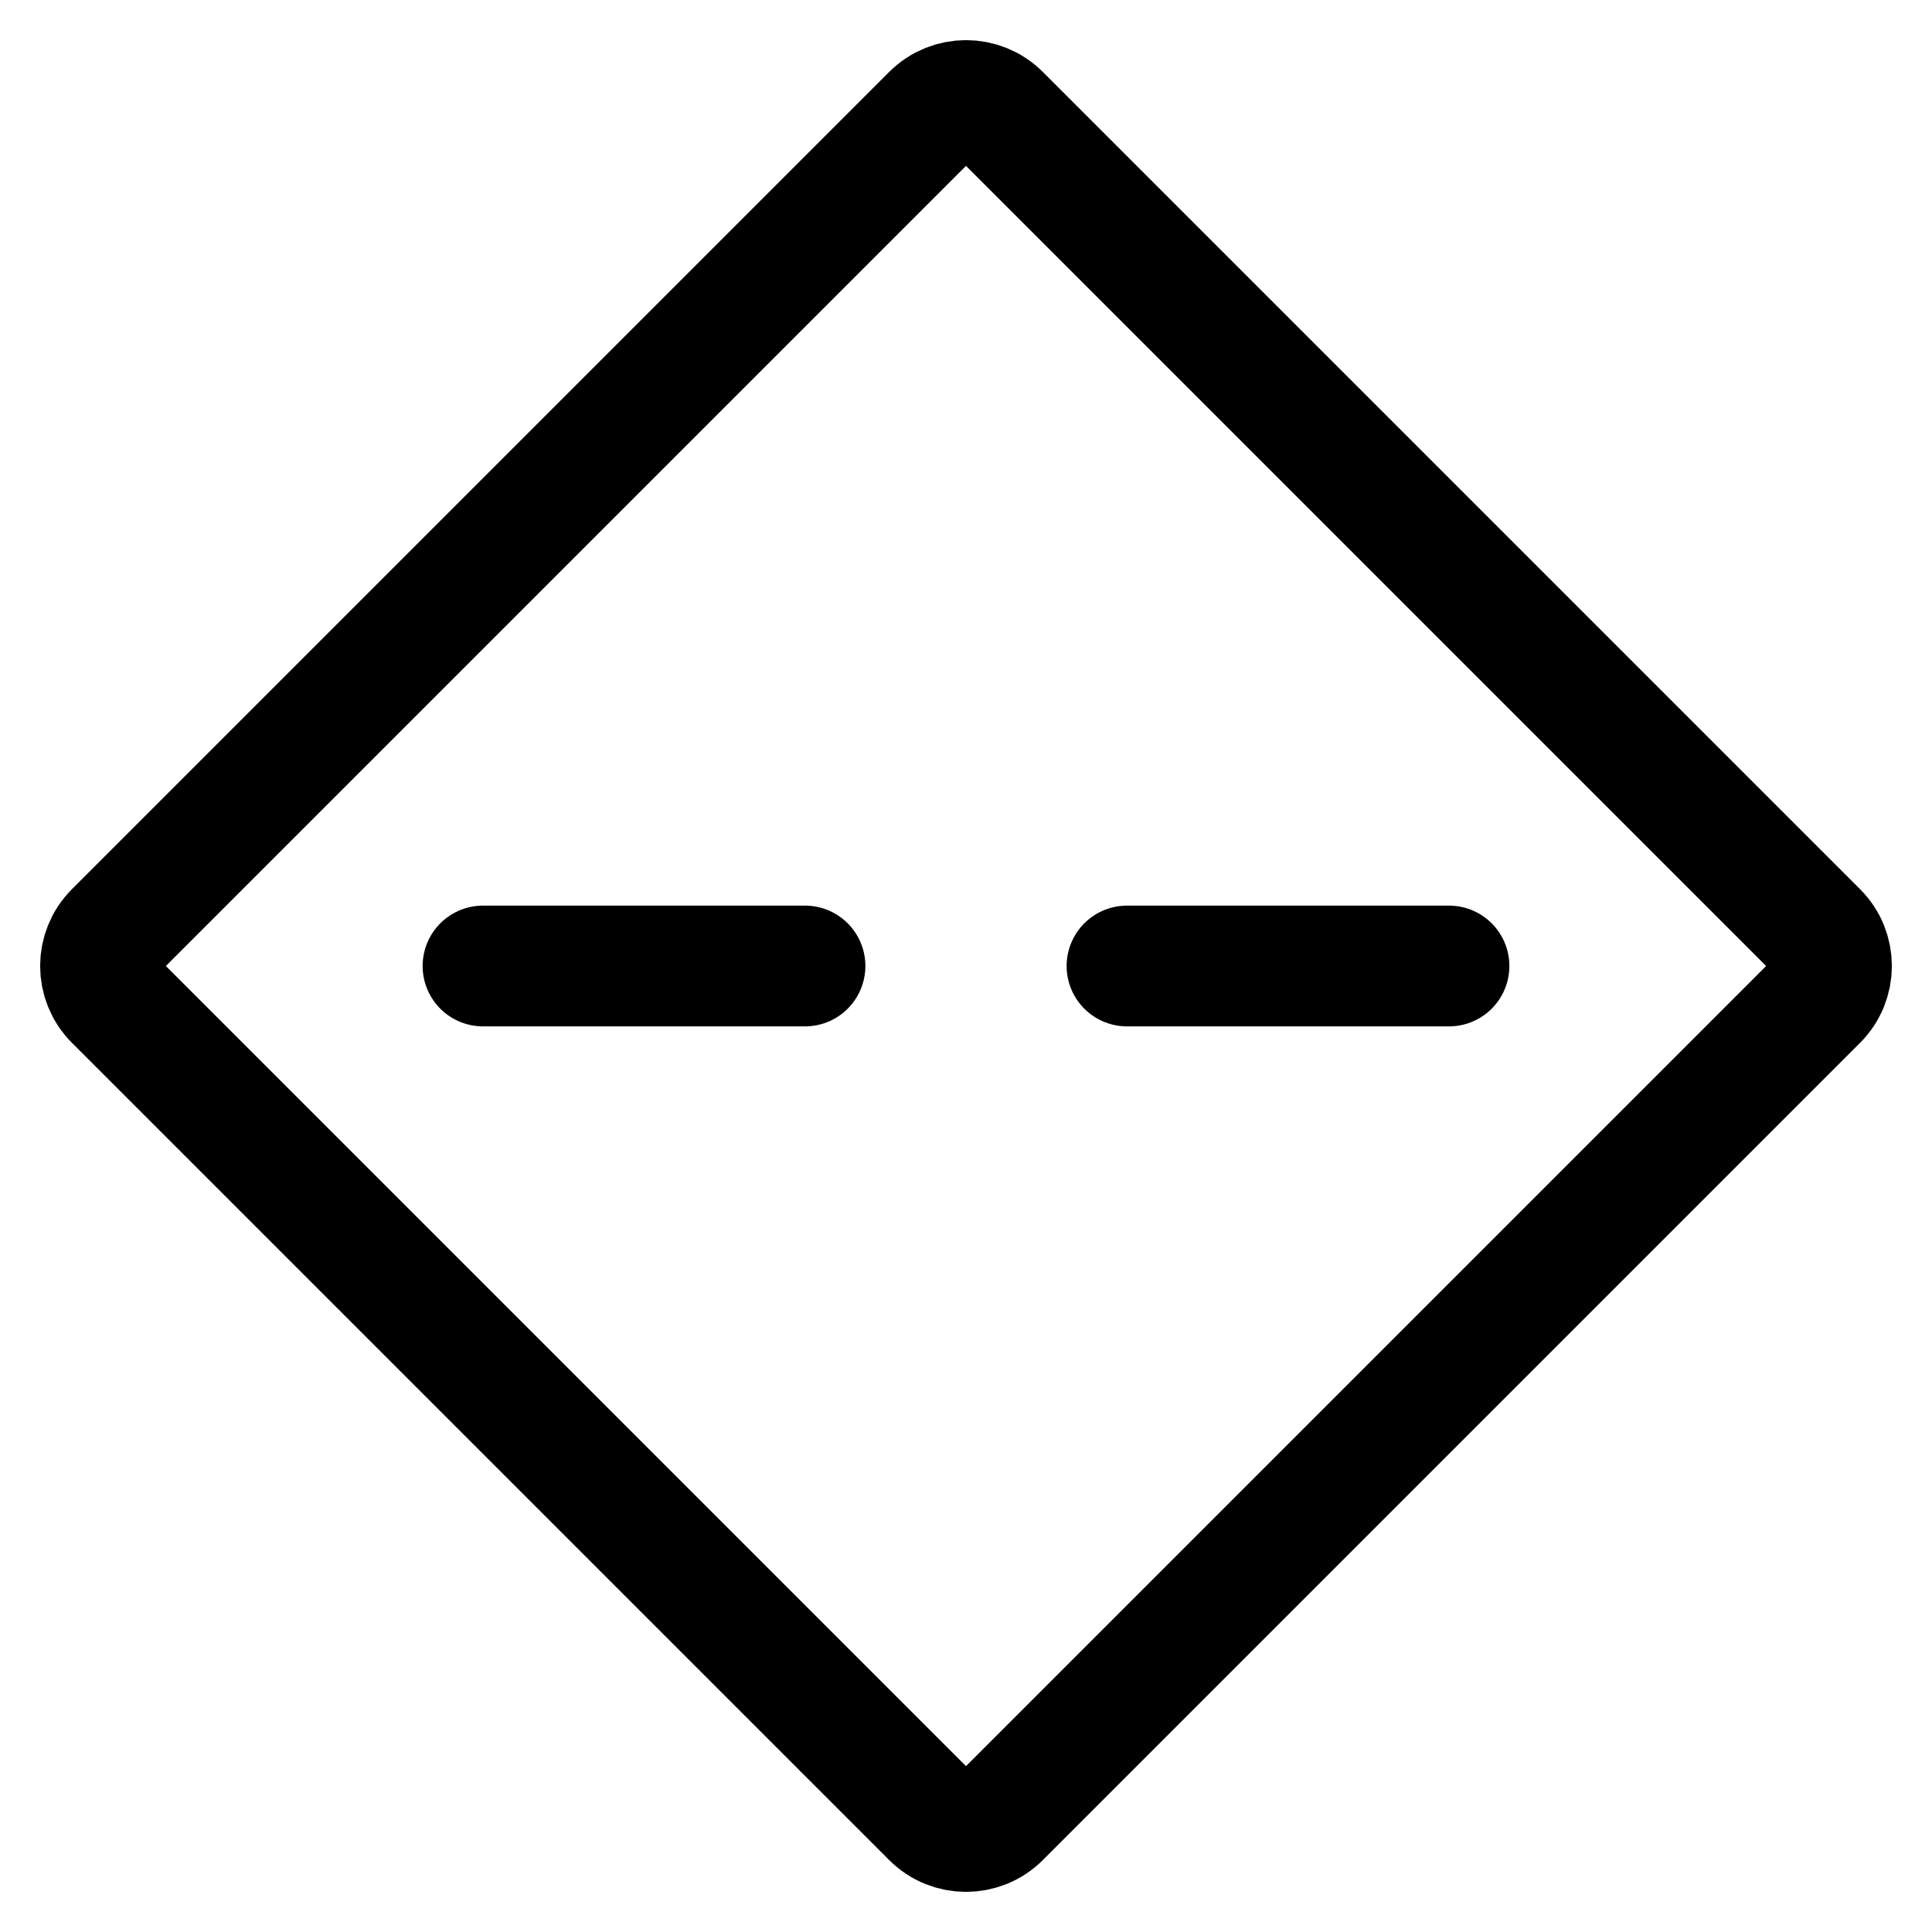 <svg width="24" height="24" viewBox="0 0 24 24" stroke-width="1.5" fill="none" xmlns="http://www.w3.org/2000/svg">
<g clip-path="url(#clip0_2475_13213)">
<path d="M11.576 1.424C11.81 1.19 12.19 1.19 12.424 1.424L22.576 11.576C22.81 11.81 22.81 12.19 22.576 12.424L12.424 22.576C12.19 22.81 11.81 22.81 11.576 22.576L1.424 12.424C1.19 12.19 1.19 11.81 1.424 11.576L11.576 1.424Z" stroke="currentColor" stroke-linecap="round" stroke-linejoin="round"/>
<path d="M6 12H10" stroke="currentColor" stroke-linecap="round" stroke-linejoin="round"/>
<path d="M14 12H18" stroke="currentColor" stroke-linecap="round" stroke-linejoin="round"/>
</g>
<defs>
<clipPath id="clip0_2475_13213">
<rect width="24" height="24" fill="white"/>
</clipPath>
</defs>
</svg>
